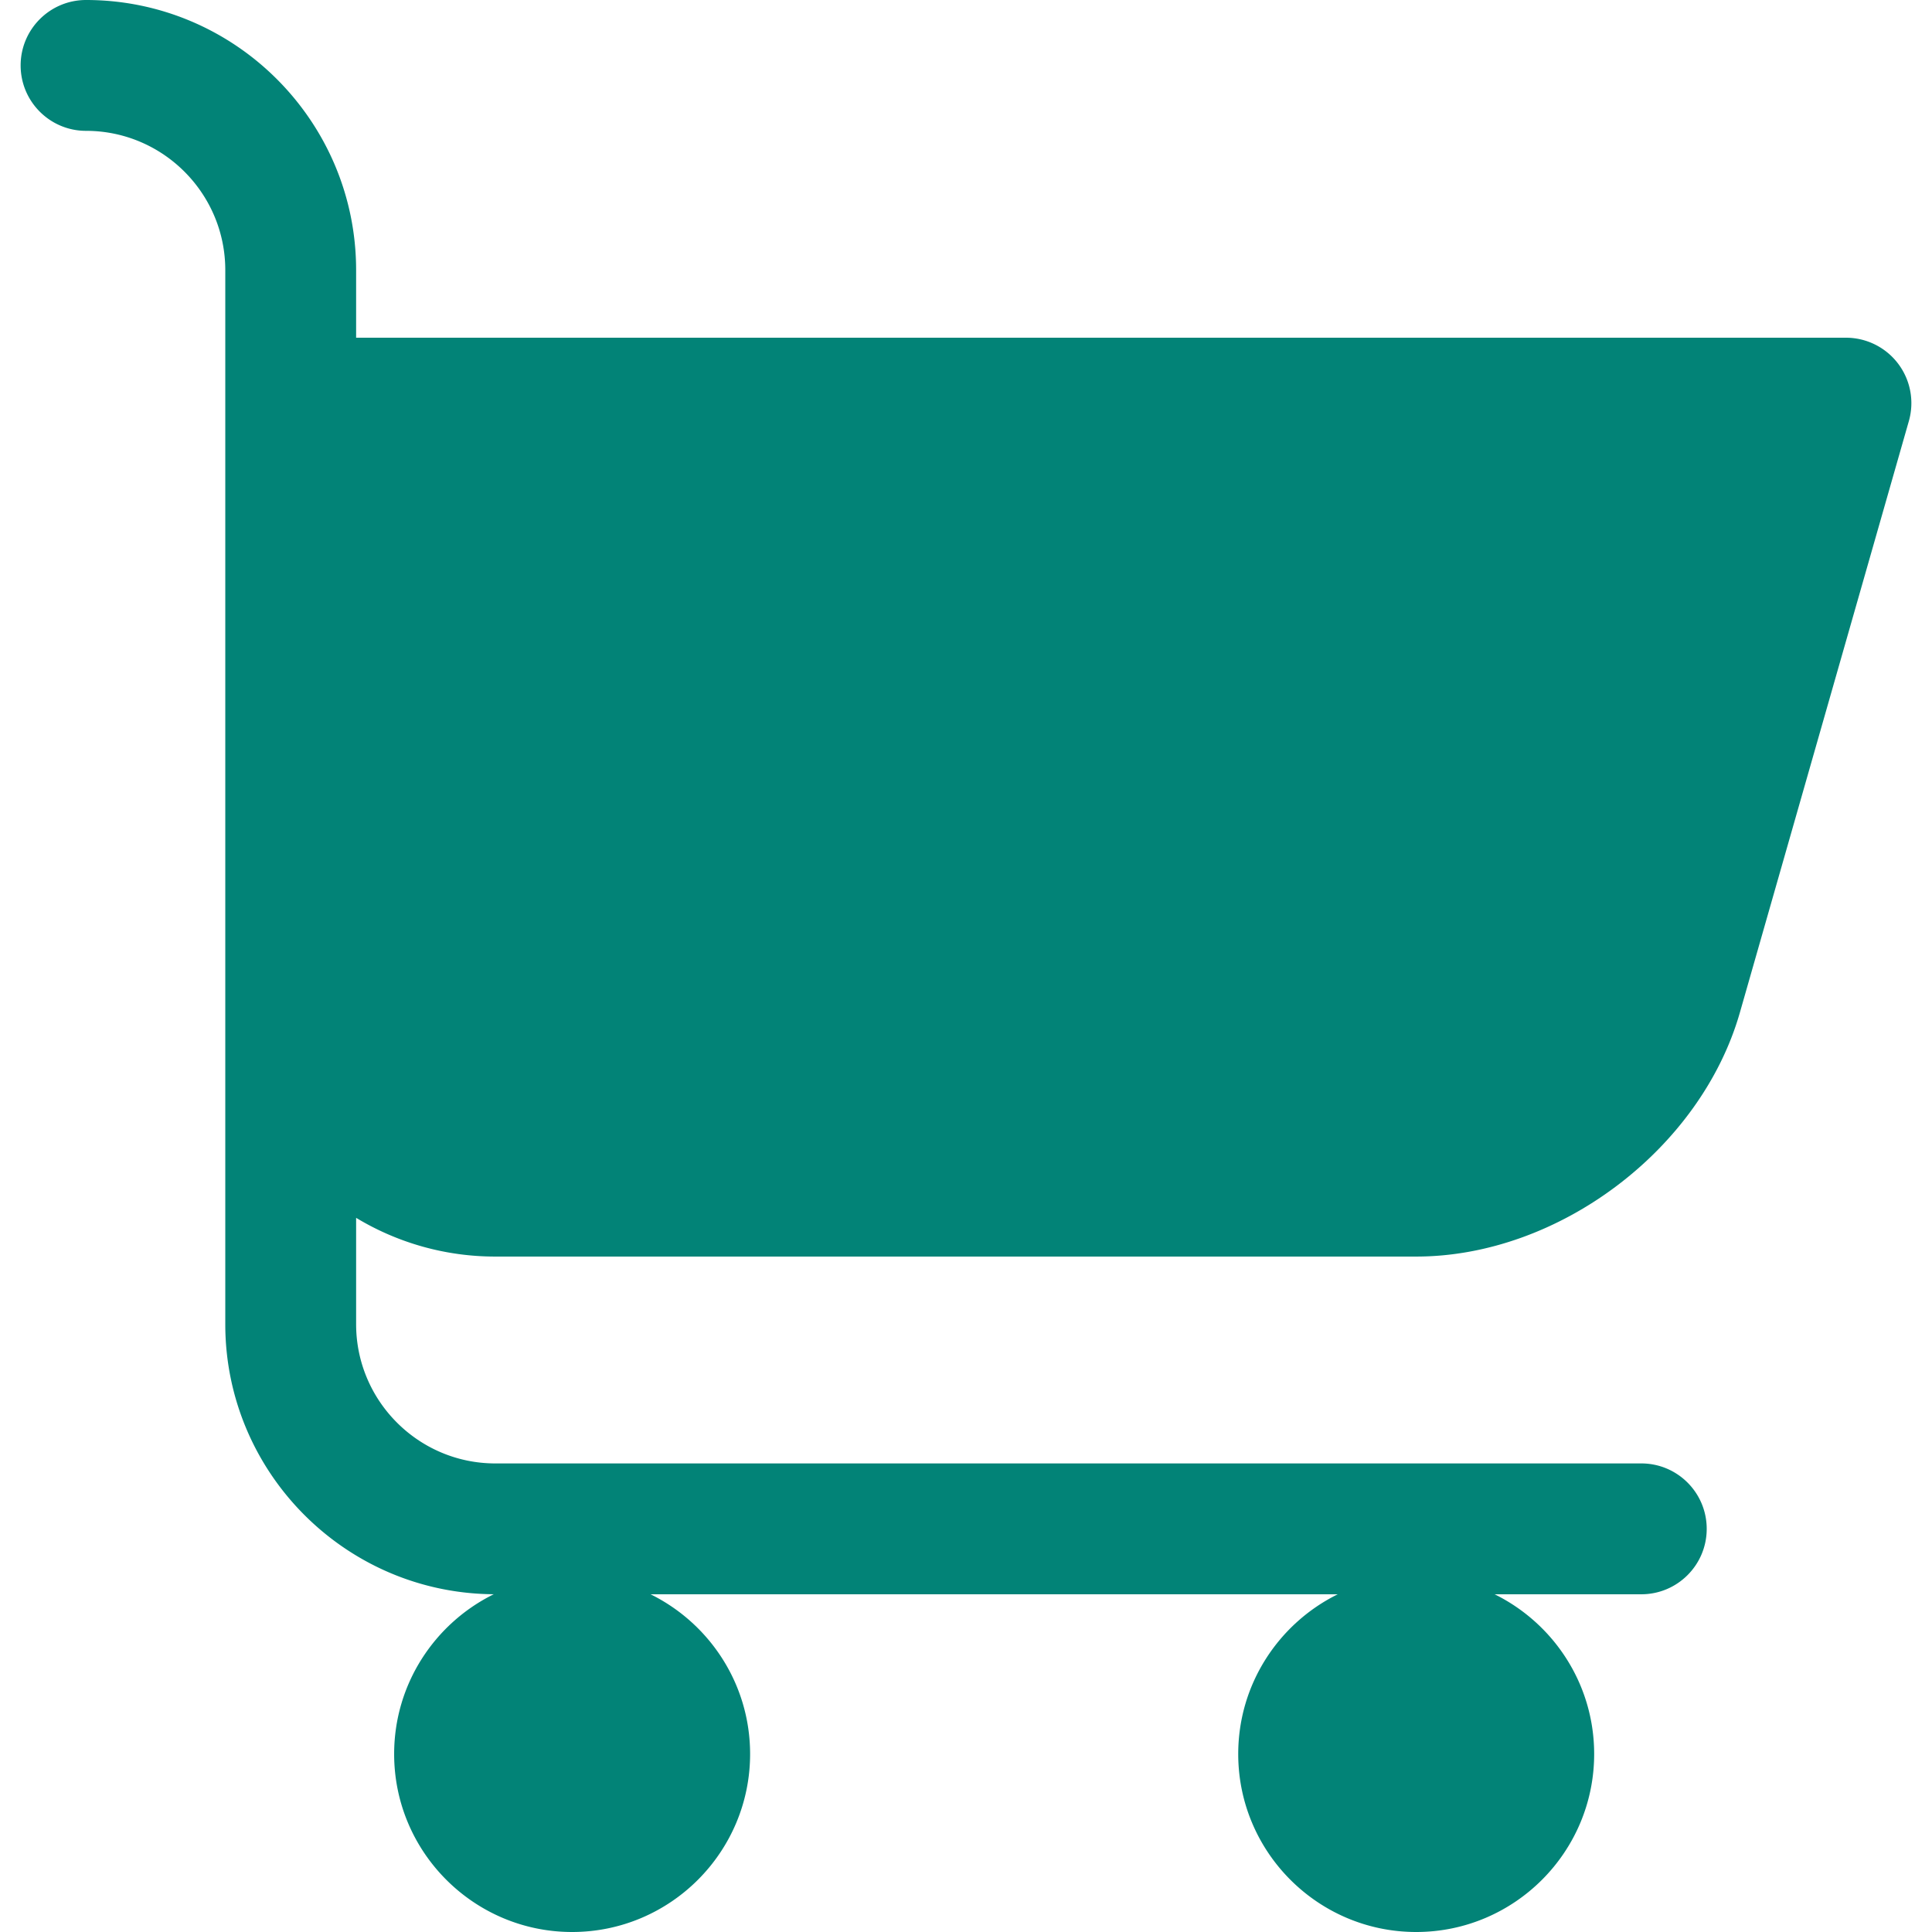 <svg xmlns="http://www.w3.org/2000/svg" version="1.1" xmlns:xlink="http://www.w3.org/1999/xlink" width="512" height="512" x="0" y="0" viewBox="0 0 297 297" style="enable-background:new 0 0 512 512" xml:space="preserve" class=""><g><path d="M34.632 203.561c0 22.814 18.492 41.385 41.273 41.516-9.063 4.464-15.314 13.794-15.314 24.561C60.591 284.726 72.864 297 87.95 297s27.361-12.274 27.361-27.362c0-10.762-6.248-20.089-15.303-24.555h105.641c-9.055 4.466-15.301 13.793-15.301 24.555 0 15.088 12.274 27.362 27.359 27.362 15.086 0 27.359-12.274 27.359-27.362 0-10.762-6.246-20.089-15.301-24.555h22.545c5.555 0 10.057-4.503 10.057-10.058 0-5.554-4.502-10.057-10.057-10.057H76.145c-11.799 0-21.4-9.604-21.4-21.407v-16.349a41.27 41.27 0 0 0 21.4 5.955h141.563c21.895 0 43.756-16.493 49.768-37.547l25.965-90.885a10.055 10.055 0 0 0-9.67-12.819H54.745V41.523C54.745 18.627 36.122 0 13.229 0 7.675 0 3.173 4.504 3.173 10.058S7.675 20.115 13.23 20.115c11.801 0 21.402 9.604 21.402 21.409v162.037z" fill="#028377" opacity="1" data-original="#000000" class=""></path></g></svg>